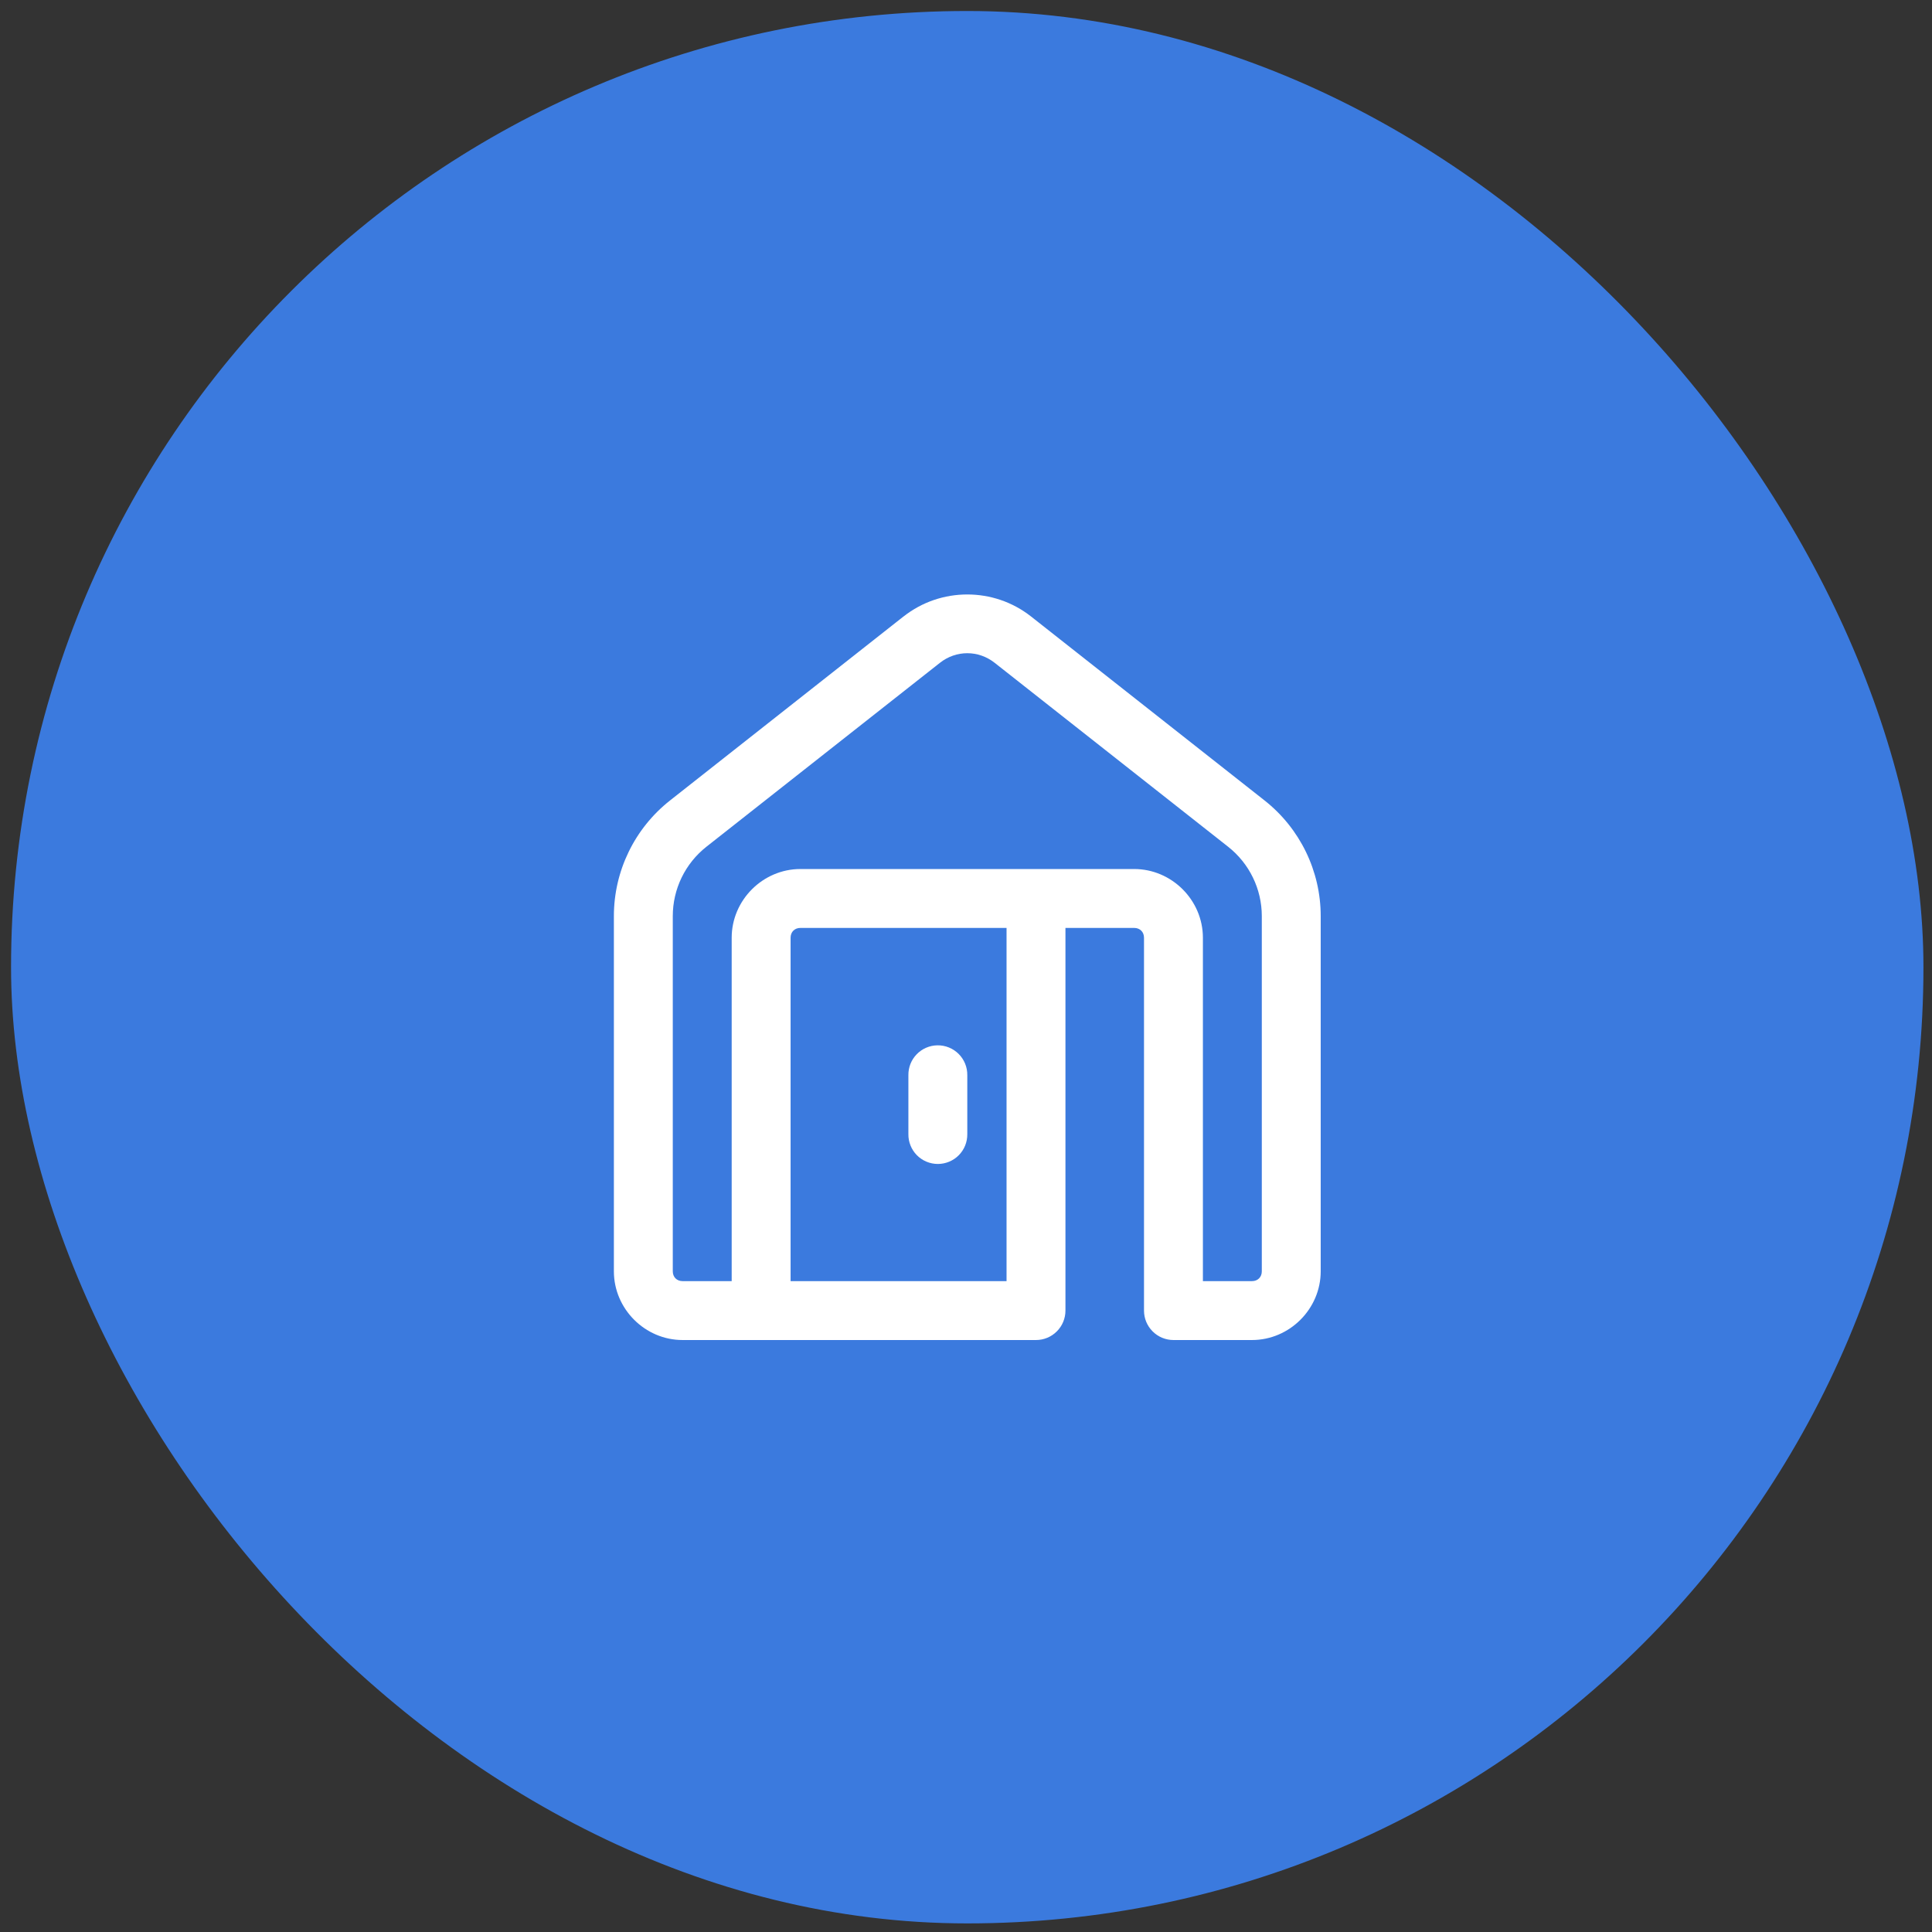 <svg width="82" height="82" viewBox="0 0 82 82" fill="none" xmlns="http://www.w3.org/2000/svg">
<rect x="0" y="0" width="82" height="82" fill="#333333" stroke="none"/>
<rect x="0.469" y="0.467" width="81.168" height="81.168" rx="40.584" fill="#3B7ADE"/>
<path d="M41.055 25.231C40.097 25.231 39.141 25.542 38.35 26.165C38.349 26.165 38.349 26.165 38.348 26.165L28.438 33.974C26.934 35.159 26.055 36.969 26.055 38.883V53.958C26.055 55.554 27.376 56.875 28.971 56.875H43.971C44.303 56.875 44.621 56.743 44.855 56.508C45.09 56.274 45.221 55.956 45.221 55.625V39.384H48.138C48.384 39.384 48.555 39.555 48.555 39.801V55.625C48.555 55.956 48.686 56.274 48.921 56.508C49.155 56.743 49.473 56.875 49.805 56.875H53.138C54.734 56.875 56.055 55.554 56.055 53.958V38.883C56.055 36.969 55.175 35.159 53.672 33.974L43.76 26.165C42.969 25.542 42.012 25.231 41.055 25.231ZM41.055 27.724C41.463 27.724 41.871 27.86 42.214 28.13L52.126 35.939C53.028 36.651 53.555 37.734 53.555 38.883V53.958C53.555 54.204 53.384 54.375 53.138 54.375H51.055V39.801C51.055 38.205 49.734 36.884 48.138 36.884H33.971C32.376 36.884 31.055 38.205 31.055 39.801V54.375H28.971C28.726 54.375 28.555 54.204 28.555 53.958V38.883C28.555 37.734 29.08 36.649 29.984 35.937L39.896 28.13C40.238 27.86 40.647 27.724 41.055 27.724ZM33.971 39.384H42.721V54.375H33.555V39.801C33.555 39.555 33.725 39.384 33.971 39.384ZM39.785 44.367C39.454 44.372 39.138 44.508 38.908 44.746C38.677 44.983 38.55 45.303 38.555 45.634V48.134C38.552 48.3 38.583 48.465 38.645 48.618C38.706 48.772 38.798 48.912 38.914 49.03C39.031 49.148 39.169 49.241 39.322 49.305C39.475 49.369 39.639 49.402 39.805 49.402C39.97 49.402 40.134 49.369 40.287 49.305C40.44 49.241 40.579 49.148 40.695 49.03C40.811 48.912 40.903 48.772 40.965 48.618C41.026 48.465 41.057 48.3 41.055 48.134V45.634C41.057 45.467 41.026 45.301 40.963 45.146C40.9 44.991 40.806 44.85 40.688 44.732C40.57 44.614 40.429 44.52 40.274 44.458C40.119 44.395 39.953 44.364 39.785 44.367Z" fill="white"/>
</svg>
